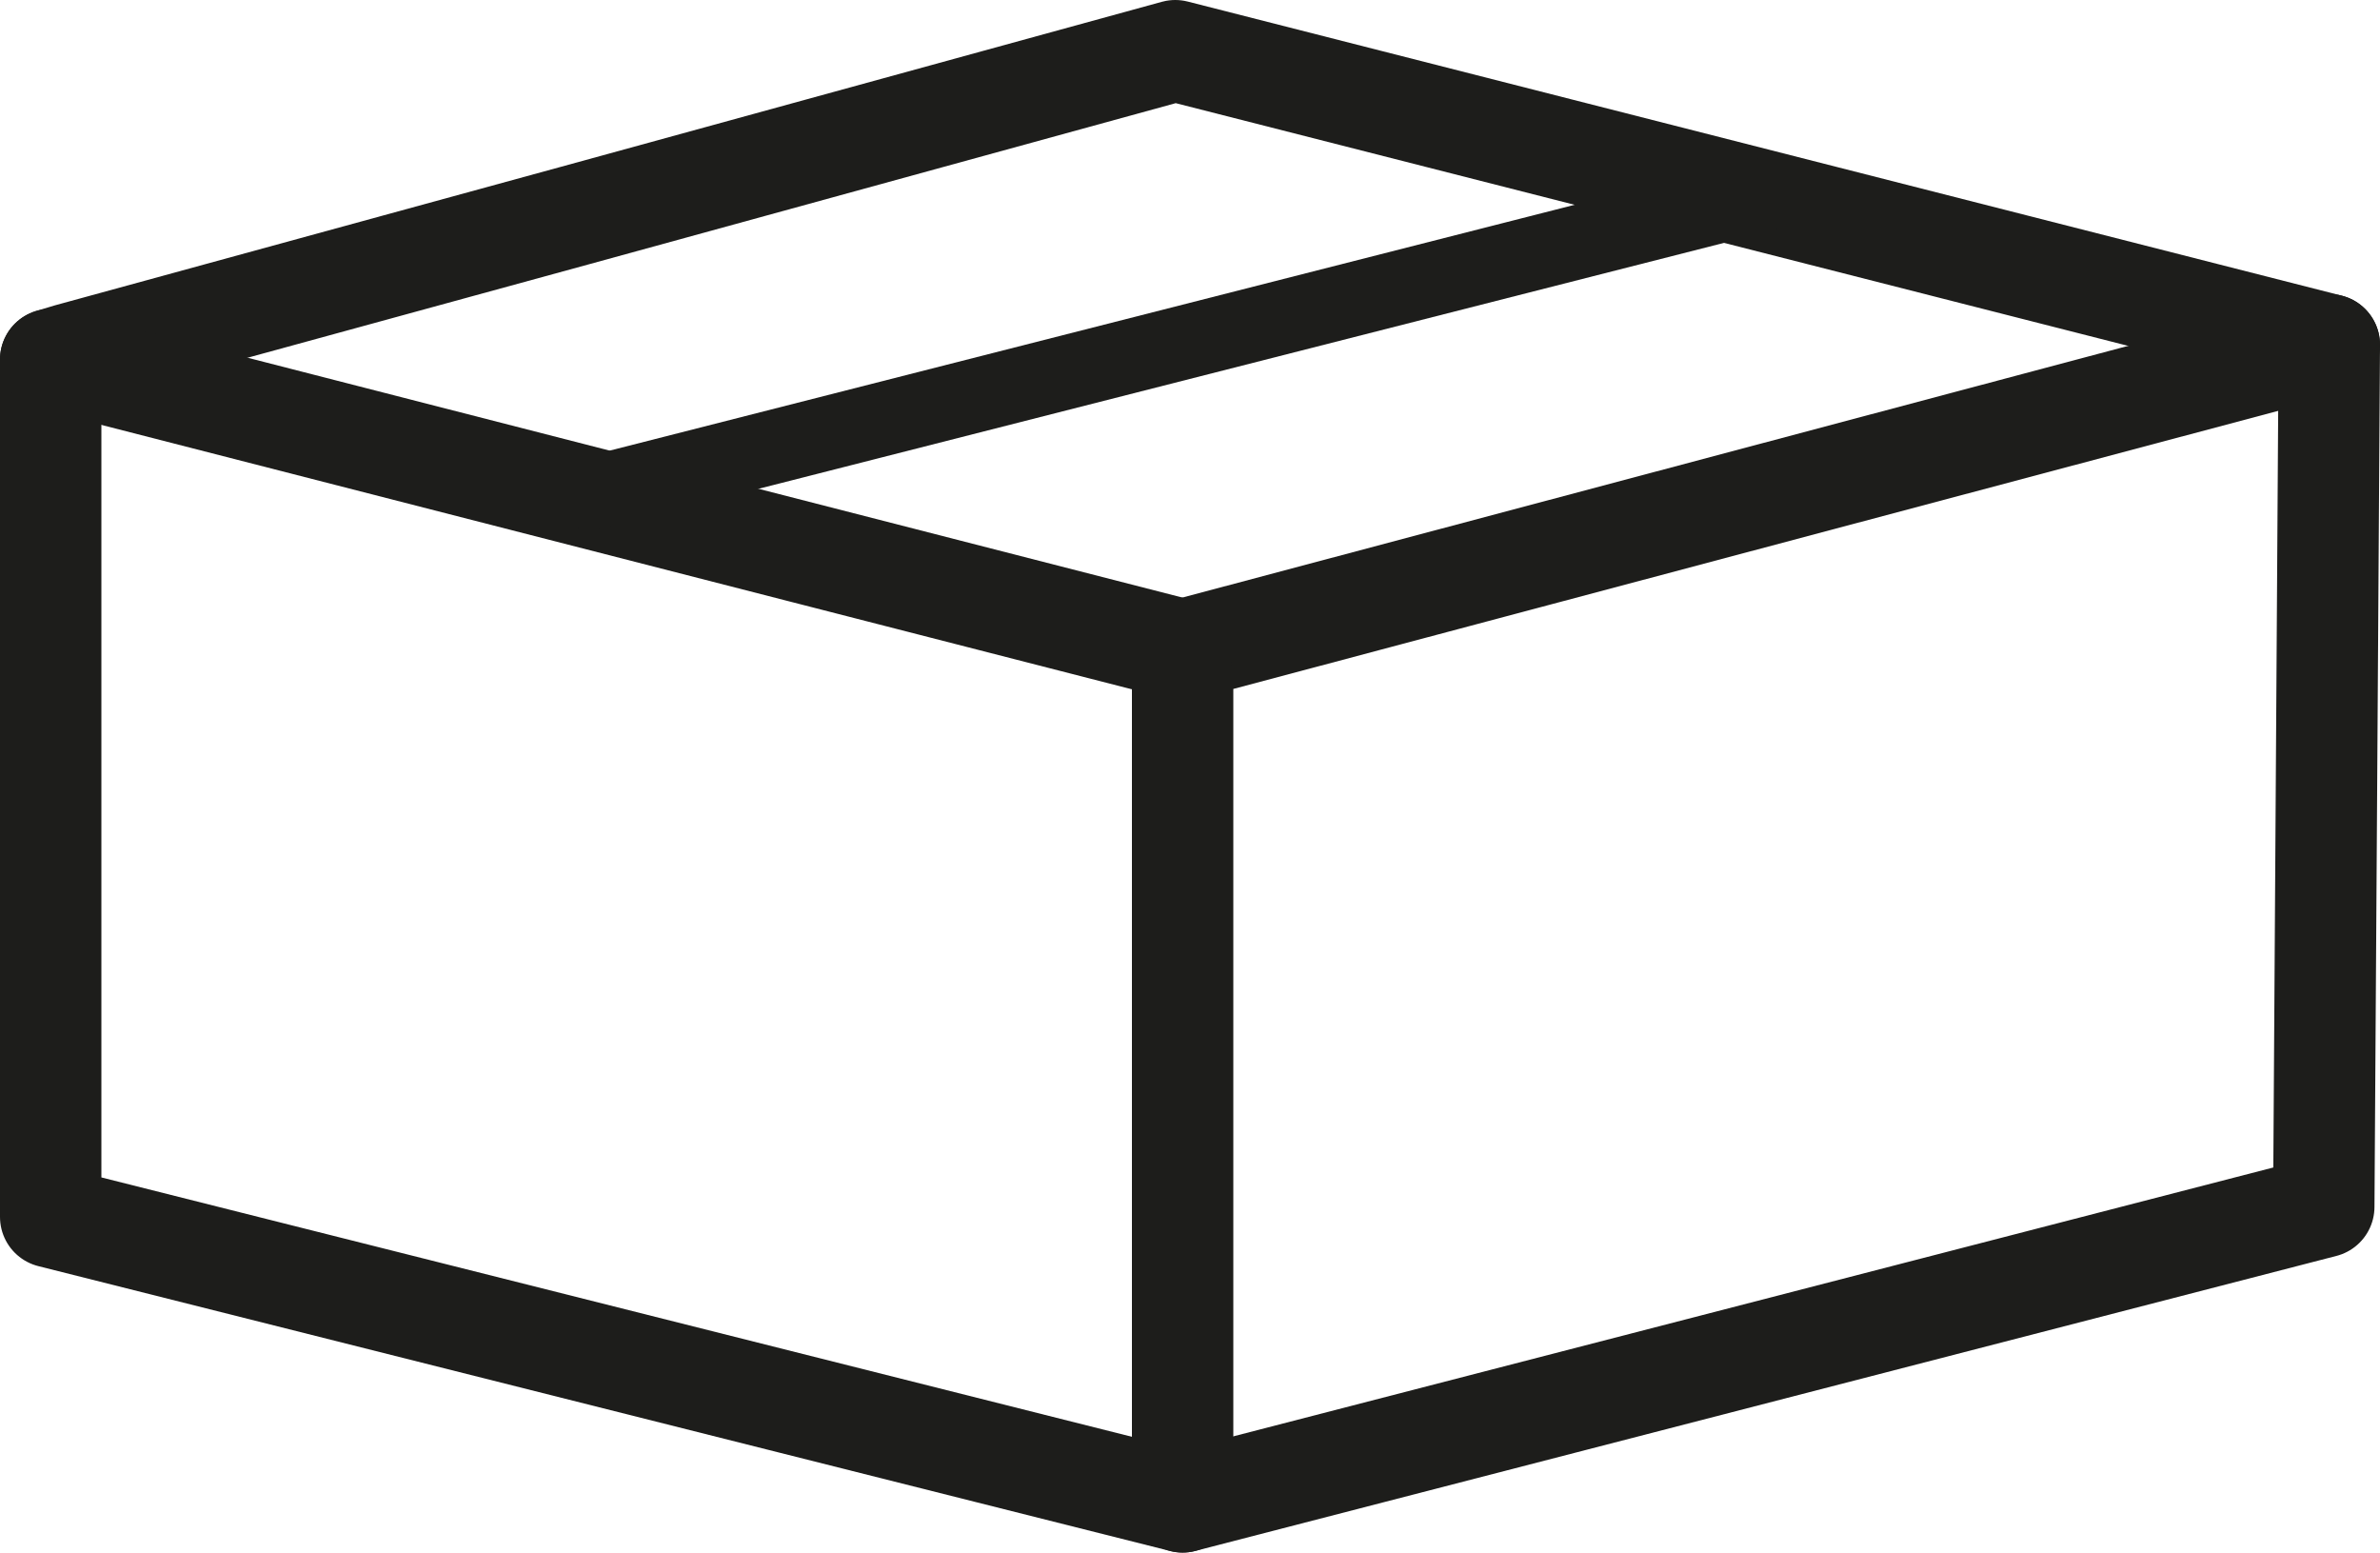 <?xml version="1.0" encoding="UTF-8"?>
<svg id="Ebene_1" data-name="Ebene 1" xmlns="http://www.w3.org/2000/svg" viewBox="0 0 25.82 16.84">
  <defs>
    <style>
      .cls-1 {
        stroke-width: .8px;
      }

      .cls-1, .cls-2 {
        fill: none;
        stroke: #1d1d1b;
        stroke-linecap: round;
        stroke-linejoin: round;
      }

      .cls-2 {
        stroke-width: 1.1px;
      }
    </style>
  </defs>
  <g>
    <polygon class="cls-2" points=".55 13.2 .55 3.9 .75 3.84 6.23 2.34 12.75 .55 25.27 3.74 25.21 13.09 12.83 16.29 .55 13.2"/>
    <polyline class="cls-2" points="12.83 16.29 12.83 7.05 25.27 3.74"/>
    <line class="cls-2" x1=".55" y1="3.9" x2="12.83" y2="7.05"/>
  </g>
  <line class="cls-1" x1="6.42" y1="5.35" x2="19.22" y2="2.09"/>
</svg>